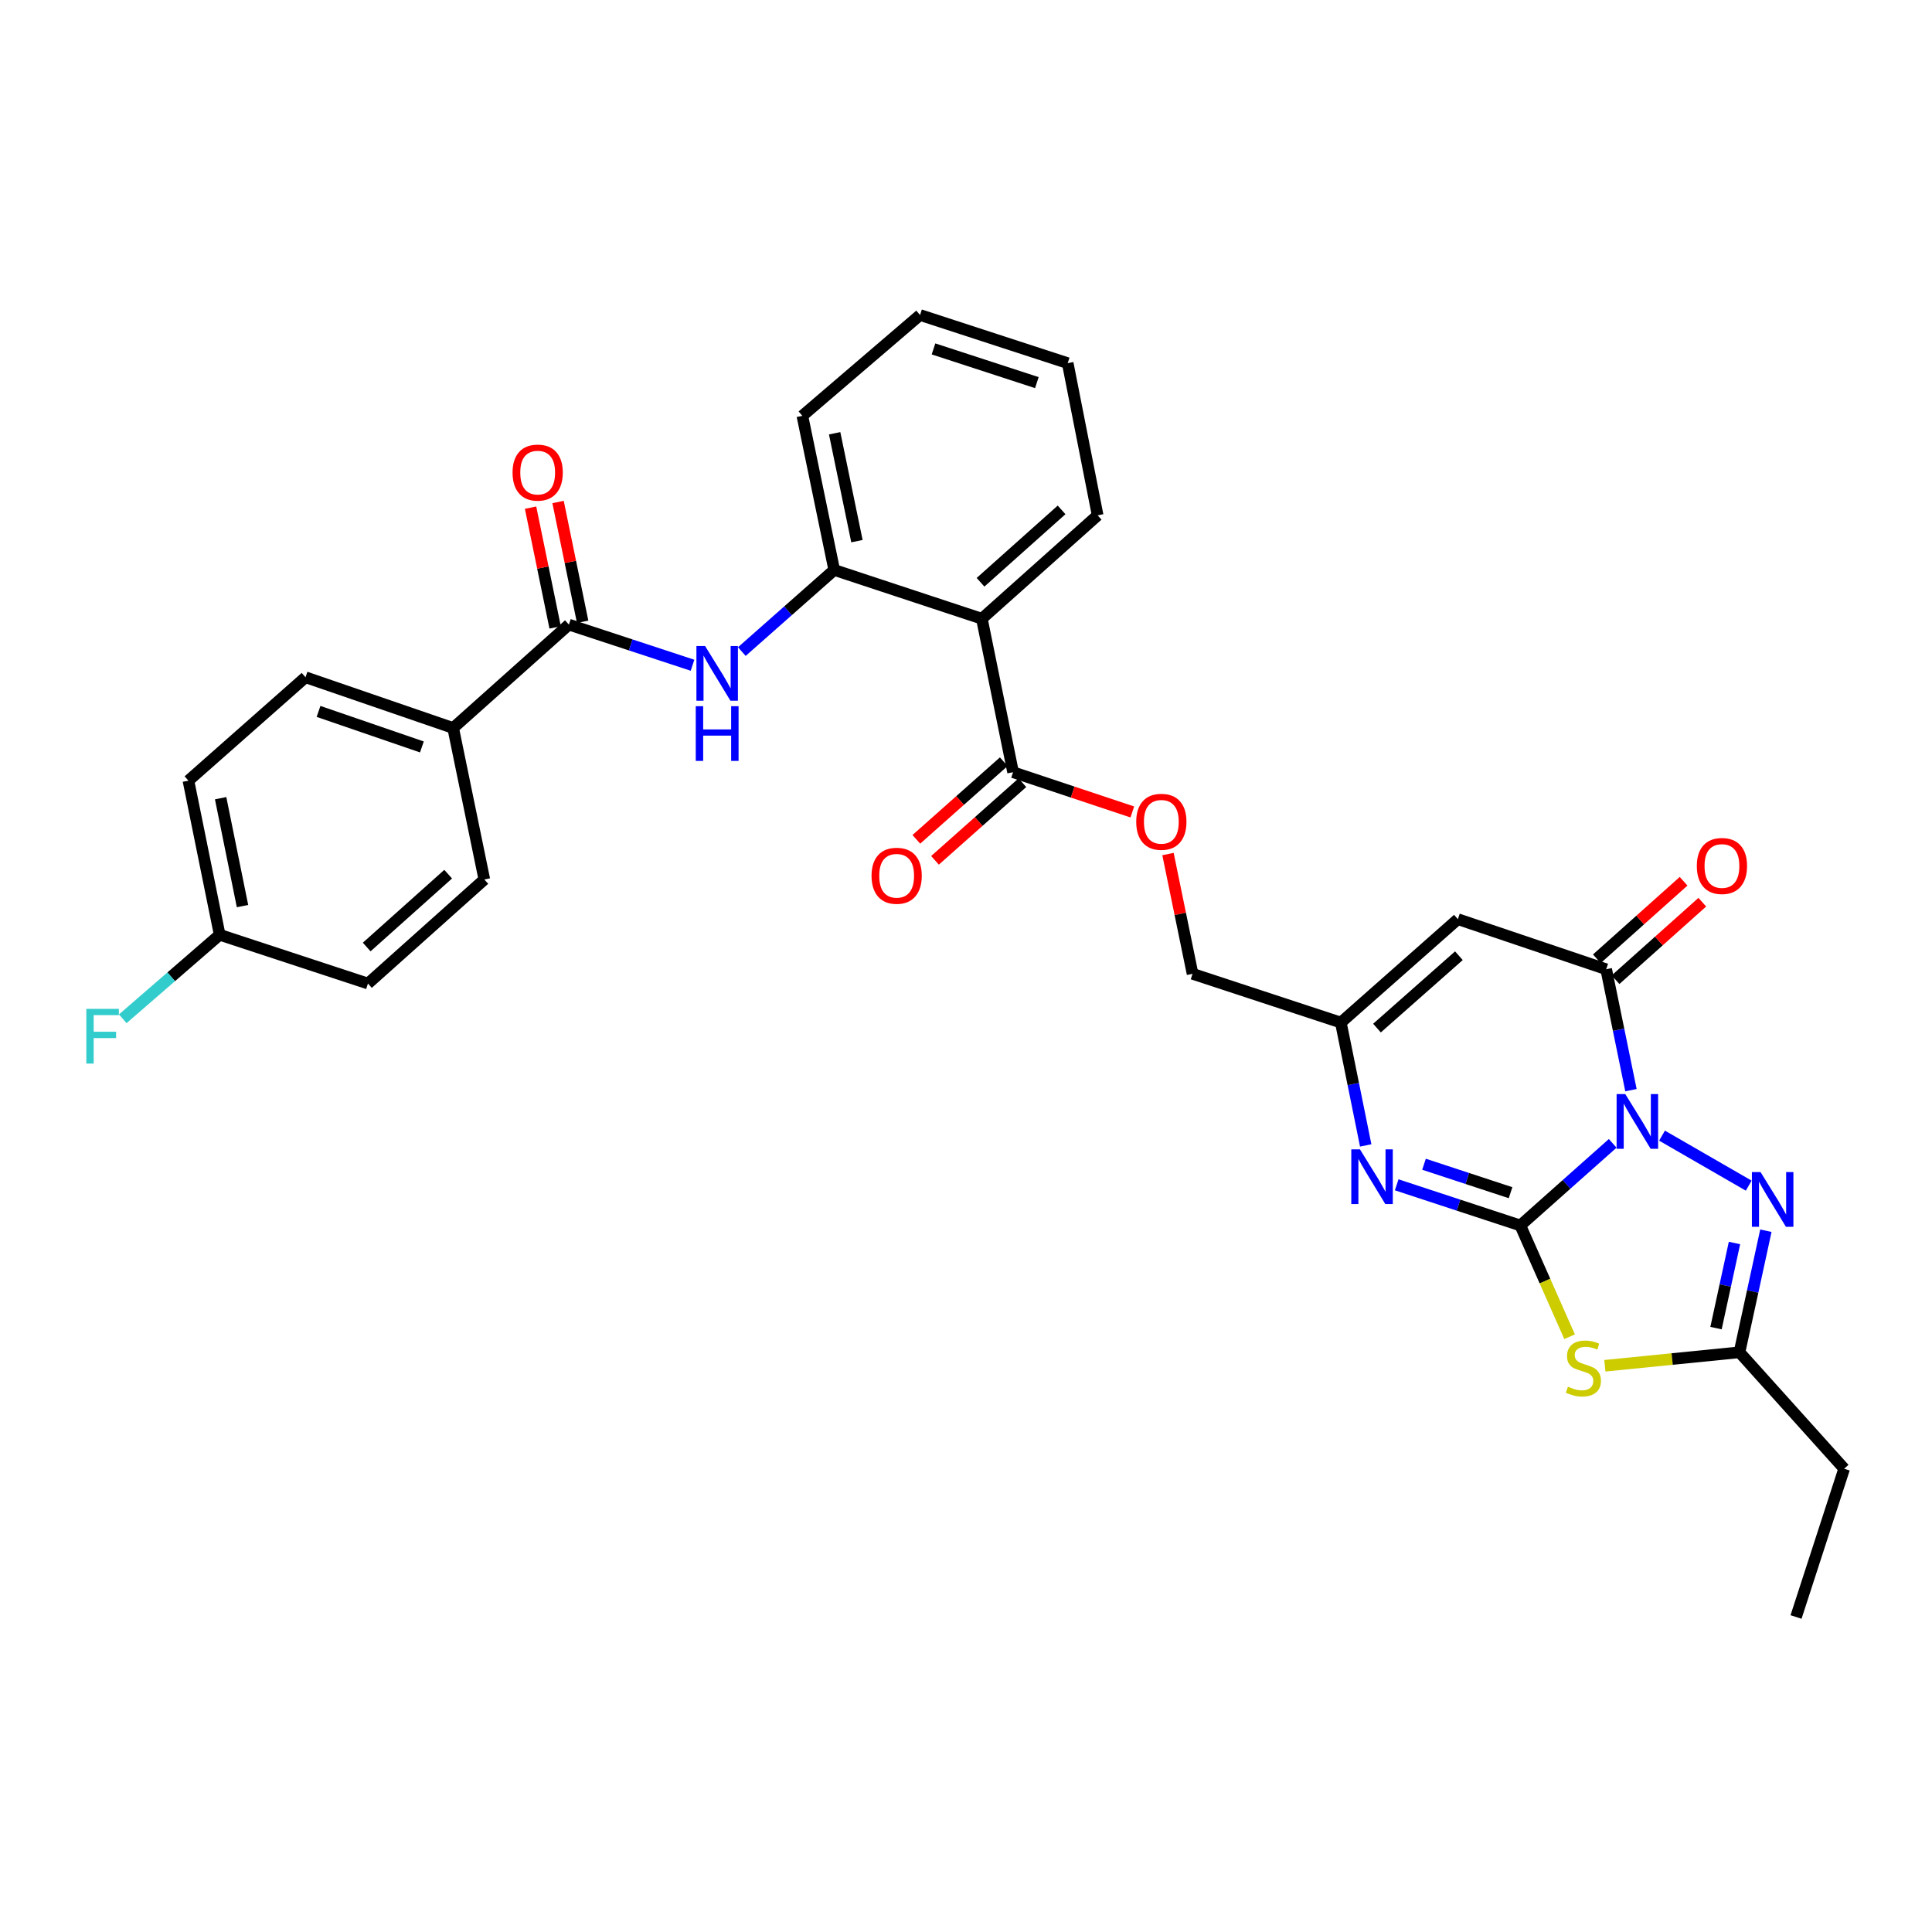 <?xml version='1.0' encoding='iso-8859-1'?>
<svg version='1.1' baseProfile='full'
              xmlns='http://www.w3.org/2000/svg'
                      xmlns:rdkit='http://www.rdkit.org/xml'
                      xmlns:xlink='http://www.w3.org/1999/xlink'
                  xml:space='preserve'
width='1000px' height='1000px' viewBox='0 0 1000 1000'>
<!-- END OF HEADER -->
<rect style='opacity:1.0;fill:#FFFFFF;stroke:none' width='1000' height='1000' x='0' y='0'> </rect>
<path class='bond-0' d='M 834.73,591.793 L 810.825,613.047' style='fill:none;fill-rule:evenodd;stroke:#0000FF;stroke-width:6px;stroke-linecap:butt;stroke-linejoin:miter;stroke-opacity:1' />
<path class='bond-0' d='M 810.825,613.047 L 786.921,634.302' style='fill:none;fill-rule:evenodd;stroke:#000000;stroke-width:6px;stroke-linecap:butt;stroke-linejoin:miter;stroke-opacity:1' />
<path class='bond-2' d='M 844.184,564.272 L 837.772,532.976' style='fill:none;fill-rule:evenodd;stroke:#0000FF;stroke-width:6px;stroke-linecap:butt;stroke-linejoin:miter;stroke-opacity:1' />
<path class='bond-2' d='M 837.772,532.976 L 831.36,501.679' style='fill:none;fill-rule:evenodd;stroke:#000000;stroke-width:6px;stroke-linecap:butt;stroke-linejoin:miter;stroke-opacity:1' />
<path class='bond-3' d='M 860.257,587.803 L 905.132,613.688' style='fill:none;fill-rule:evenodd;stroke:#0000FF;stroke-width:6px;stroke-linecap:butt;stroke-linejoin:miter;stroke-opacity:1' />
<path class='bond-1' d='M 786.921,634.302 L 799.67,663.093' style='fill:none;fill-rule:evenodd;stroke:#000000;stroke-width:6px;stroke-linecap:butt;stroke-linejoin:miter;stroke-opacity:1' />
<path class='bond-1' d='M 799.67,663.093 L 812.42,691.884' style='fill:none;fill-rule:evenodd;stroke:#CCCC00;stroke-width:6px;stroke-linecap:butt;stroke-linejoin:miter;stroke-opacity:1' />
<path class='bond-4' d='M 786.921,634.302 L 754.924,623.779' style='fill:none;fill-rule:evenodd;stroke:#000000;stroke-width:6px;stroke-linecap:butt;stroke-linejoin:miter;stroke-opacity:1' />
<path class='bond-4' d='M 754.924,623.779 L 722.927,613.256' style='fill:none;fill-rule:evenodd;stroke:#0000FF;stroke-width:6px;stroke-linecap:butt;stroke-linejoin:miter;stroke-opacity:1' />
<path class='bond-4' d='M 781.861,617.342 L 759.464,609.976' style='fill:none;fill-rule:evenodd;stroke:#000000;stroke-width:6px;stroke-linecap:butt;stroke-linejoin:miter;stroke-opacity:1' />
<path class='bond-4' d='M 759.464,609.976 L 737.066,602.609' style='fill:none;fill-rule:evenodd;stroke:#0000FF;stroke-width:6px;stroke-linecap:butt;stroke-linejoin:miter;stroke-opacity:1' />
<path class='bond-31' d='M 830.675,706.909 L 865.515,703.428' style='fill:none;fill-rule:evenodd;stroke:#CCCC00;stroke-width:6px;stroke-linecap:butt;stroke-linejoin:miter;stroke-opacity:1' />
<path class='bond-31' d='M 865.515,703.428 L 900.355,699.947' style='fill:none;fill-rule:evenodd;stroke:#000000;stroke-width:6px;stroke-linecap:butt;stroke-linejoin:miter;stroke-opacity:1' />
<path class='bond-5' d='M 831.36,501.679 L 754.59,475.758' style='fill:none;fill-rule:evenodd;stroke:#000000;stroke-width:6px;stroke-linecap:butt;stroke-linejoin:miter;stroke-opacity:1' />
<path class='bond-15' d='M 836.2,507.097 L 858.653,487.037' style='fill:none;fill-rule:evenodd;stroke:#000000;stroke-width:6px;stroke-linecap:butt;stroke-linejoin:miter;stroke-opacity:1' />
<path class='bond-15' d='M 858.653,487.037 L 881.105,466.977' style='fill:none;fill-rule:evenodd;stroke:#FF0000;stroke-width:6px;stroke-linecap:butt;stroke-linejoin:miter;stroke-opacity:1' />
<path class='bond-15' d='M 826.519,496.261 L 848.972,476.201' style='fill:none;fill-rule:evenodd;stroke:#000000;stroke-width:6px;stroke-linecap:butt;stroke-linejoin:miter;stroke-opacity:1' />
<path class='bond-15' d='M 848.972,476.201 L 871.424,456.142' style='fill:none;fill-rule:evenodd;stroke:#FF0000;stroke-width:6px;stroke-linecap:butt;stroke-linejoin:miter;stroke-opacity:1' />
<path class='bond-6' d='M 914.013,637.021 L 907.184,668.484' style='fill:none;fill-rule:evenodd;stroke:#0000FF;stroke-width:6px;stroke-linecap:butt;stroke-linejoin:miter;stroke-opacity:1' />
<path class='bond-6' d='M 907.184,668.484 L 900.355,699.947' style='fill:none;fill-rule:evenodd;stroke:#000000;stroke-width:6px;stroke-linecap:butt;stroke-linejoin:miter;stroke-opacity:1' />
<path class='bond-6' d='M 897.764,643.378 L 892.984,665.402' style='fill:none;fill-rule:evenodd;stroke:#0000FF;stroke-width:6px;stroke-linecap:butt;stroke-linejoin:miter;stroke-opacity:1' />
<path class='bond-6' d='M 892.984,665.402 L 888.204,687.426' style='fill:none;fill-rule:evenodd;stroke:#000000;stroke-width:6px;stroke-linecap:butt;stroke-linejoin:miter;stroke-opacity:1' />
<path class='bond-32' d='M 706.889,592.864 L 700.451,561.071' style='fill:none;fill-rule:evenodd;stroke:#0000FF;stroke-width:6px;stroke-linecap:butt;stroke-linejoin:miter;stroke-opacity:1' />
<path class='bond-32' d='M 700.451,561.071 L 694.014,529.279' style='fill:none;fill-rule:evenodd;stroke:#000000;stroke-width:6px;stroke-linecap:butt;stroke-linejoin:miter;stroke-opacity:1' />
<path class='bond-8' d='M 754.59,475.758 L 694.014,529.279' style='fill:none;fill-rule:evenodd;stroke:#000000;stroke-width:6px;stroke-linecap:butt;stroke-linejoin:miter;stroke-opacity:1' />
<path class='bond-8' d='M 755.125,494.676 L 712.722,532.14' style='fill:none;fill-rule:evenodd;stroke:#000000;stroke-width:6px;stroke-linecap:butt;stroke-linejoin:miter;stroke-opacity:1' />
<path class='bond-26' d='M 900.355,699.947 L 954.545,760.2' style='fill:none;fill-rule:evenodd;stroke:#000000;stroke-width:6px;stroke-linecap:butt;stroke-linejoin:miter;stroke-opacity:1' />
<path class='bond-7' d='M 508.21,320.25 L 524.363,399.691' style='fill:none;fill-rule:evenodd;stroke:#000000;stroke-width:6px;stroke-linecap:butt;stroke-linejoin:miter;stroke-opacity:1' />
<path class='bond-12' d='M 508.21,320.25 L 431.796,295.008' style='fill:none;fill-rule:evenodd;stroke:#000000;stroke-width:6px;stroke-linecap:butt;stroke-linejoin:miter;stroke-opacity:1' />
<path class='bond-25' d='M 508.21,320.25 L 568.14,266.73' style='fill:none;fill-rule:evenodd;stroke:#000000;stroke-width:6px;stroke-linecap:butt;stroke-linejoin:miter;stroke-opacity:1' />
<path class='bond-25' d='M 507.521,301.384 L 549.472,263.92' style='fill:none;fill-rule:evenodd;stroke:#000000;stroke-width:6px;stroke-linecap:butt;stroke-linejoin:miter;stroke-opacity:1' />
<path class='bond-18' d='M 694.014,529.279 L 617.269,504.044' style='fill:none;fill-rule:evenodd;stroke:#000000;stroke-width:6px;stroke-linecap:butt;stroke-linejoin:miter;stroke-opacity:1' />
<path class='bond-9' d='M 294.459,323.294 L 326.452,333.813' style='fill:none;fill-rule:evenodd;stroke:#000000;stroke-width:6px;stroke-linecap:butt;stroke-linejoin:miter;stroke-opacity:1' />
<path class='bond-9' d='M 326.452,333.813 L 358.445,344.333' style='fill:none;fill-rule:evenodd;stroke:#0000FF;stroke-width:6px;stroke-linecap:butt;stroke-linejoin:miter;stroke-opacity:1' />
<path class='bond-13' d='M 294.459,323.294 L 234.554,376.814' style='fill:none;fill-rule:evenodd;stroke:#000000;stroke-width:6px;stroke-linecap:butt;stroke-linejoin:miter;stroke-opacity:1' />
<path class='bond-16' d='M 301.576,321.833 L 295.216,290.837' style='fill:none;fill-rule:evenodd;stroke:#000000;stroke-width:6px;stroke-linecap:butt;stroke-linejoin:miter;stroke-opacity:1' />
<path class='bond-16' d='M 295.216,290.837 L 288.856,259.84' style='fill:none;fill-rule:evenodd;stroke:#FF0000;stroke-width:6px;stroke-linecap:butt;stroke-linejoin:miter;stroke-opacity:1' />
<path class='bond-16' d='M 287.342,324.754 L 280.982,293.757' style='fill:none;fill-rule:evenodd;stroke:#000000;stroke-width:6px;stroke-linecap:butt;stroke-linejoin:miter;stroke-opacity:1' />
<path class='bond-16' d='M 280.982,293.757 L 274.622,262.761' style='fill:none;fill-rule:evenodd;stroke:#FF0000;stroke-width:6px;stroke-linecap:butt;stroke-linejoin:miter;stroke-opacity:1' />
<path class='bond-10' d='M 383.965,337.256 L 407.881,316.132' style='fill:none;fill-rule:evenodd;stroke:#0000FF;stroke-width:6px;stroke-linecap:butt;stroke-linejoin:miter;stroke-opacity:1' />
<path class='bond-10' d='M 407.881,316.132 L 431.796,295.008' style='fill:none;fill-rule:evenodd;stroke:#000000;stroke-width:6px;stroke-linecap:butt;stroke-linejoin:miter;stroke-opacity:1' />
<path class='bond-11' d='M 524.363,399.691 L 555.225,409.982' style='fill:none;fill-rule:evenodd;stroke:#000000;stroke-width:6px;stroke-linecap:butt;stroke-linejoin:miter;stroke-opacity:1' />
<path class='bond-11' d='M 555.225,409.982 L 586.086,420.272' style='fill:none;fill-rule:evenodd;stroke:#FF0000;stroke-width:6px;stroke-linecap:butt;stroke-linejoin:miter;stroke-opacity:1' />
<path class='bond-17' d='M 519.539,394.26 L 496.919,414.351' style='fill:none;fill-rule:evenodd;stroke:#000000;stroke-width:6px;stroke-linecap:butt;stroke-linejoin:miter;stroke-opacity:1' />
<path class='bond-17' d='M 496.919,414.351 L 474.3,434.443' style='fill:none;fill-rule:evenodd;stroke:#FF0000;stroke-width:6px;stroke-linecap:butt;stroke-linejoin:miter;stroke-opacity:1' />
<path class='bond-17' d='M 529.188,405.123 L 506.569,425.215' style='fill:none;fill-rule:evenodd;stroke:#000000;stroke-width:6px;stroke-linecap:butt;stroke-linejoin:miter;stroke-opacity:1' />
<path class='bond-17' d='M 506.569,425.215 L 483.95,445.307' style='fill:none;fill-rule:evenodd;stroke:#FF0000;stroke-width:6px;stroke-linecap:butt;stroke-linejoin:miter;stroke-opacity:1' />
<path class='bond-27' d='M 431.796,295.008 L 415.304,215.235' style='fill:none;fill-rule:evenodd;stroke:#000000;stroke-width:6px;stroke-linecap:butt;stroke-linejoin:miter;stroke-opacity:1' />
<path class='bond-27' d='M 443.552,280.1 L 432.008,224.259' style='fill:none;fill-rule:evenodd;stroke:#000000;stroke-width:6px;stroke-linecap:butt;stroke-linejoin:miter;stroke-opacity:1' />
<path class='bond-19' d='M 234.554,376.814 L 158.131,350.546' style='fill:none;fill-rule:evenodd;stroke:#000000;stroke-width:6px;stroke-linecap:butt;stroke-linejoin:miter;stroke-opacity:1' />
<path class='bond-19' d='M 218.367,386.615 L 164.872,368.228' style='fill:none;fill-rule:evenodd;stroke:#000000;stroke-width:6px;stroke-linecap:butt;stroke-linejoin:miter;stroke-opacity:1' />
<path class='bond-20' d='M 234.554,376.814 L 250.69,455.222' style='fill:none;fill-rule:evenodd;stroke:#000000;stroke-width:6px;stroke-linecap:butt;stroke-linejoin:miter;stroke-opacity:1' />
<path class='bond-14' d='M 604.549,442.051 L 610.909,473.048' style='fill:none;fill-rule:evenodd;stroke:#FF0000;stroke-width:6px;stroke-linecap:butt;stroke-linejoin:miter;stroke-opacity:1' />
<path class='bond-14' d='M 610.909,473.048 L 617.269,504.044' style='fill:none;fill-rule:evenodd;stroke:#000000;stroke-width:6px;stroke-linecap:butt;stroke-linejoin:miter;stroke-opacity:1' />
<path class='bond-22' d='M 158.131,350.546 L 97.531,404.067' style='fill:none;fill-rule:evenodd;stroke:#000000;stroke-width:6px;stroke-linecap:butt;stroke-linejoin:miter;stroke-opacity:1' />
<path class='bond-23' d='M 250.69,455.222 L 190.454,509.082' style='fill:none;fill-rule:evenodd;stroke:#000000;stroke-width:6px;stroke-linecap:butt;stroke-linejoin:miter;stroke-opacity:1' />
<path class='bond-23' d='M 231.97,452.469 L 189.804,490.171' style='fill:none;fill-rule:evenodd;stroke:#000000;stroke-width:6px;stroke-linecap:butt;stroke-linejoin:miter;stroke-opacity:1' />
<path class='bond-21' d='M 113.709,483.847 L 190.454,509.082' style='fill:none;fill-rule:evenodd;stroke:#000000;stroke-width:6px;stroke-linecap:butt;stroke-linejoin:miter;stroke-opacity:1' />
<path class='bond-24' d='M 113.709,483.847 L 88.621,505.583' style='fill:none;fill-rule:evenodd;stroke:#000000;stroke-width:6px;stroke-linecap:butt;stroke-linejoin:miter;stroke-opacity:1' />
<path class='bond-24' d='M 88.621,505.583 L 63.533,527.319' style='fill:none;fill-rule:evenodd;stroke:#33CCCC;stroke-width:6px;stroke-linecap:butt;stroke-linejoin:miter;stroke-opacity:1' />
<path class='bond-34' d='M 113.709,483.847 L 97.531,404.067' style='fill:none;fill-rule:evenodd;stroke:#000000;stroke-width:6px;stroke-linecap:butt;stroke-linejoin:miter;stroke-opacity:1' />
<path class='bond-34' d='M 125.523,468.992 L 114.199,413.146' style='fill:none;fill-rule:evenodd;stroke:#000000;stroke-width:6px;stroke-linecap:butt;stroke-linejoin:miter;stroke-opacity:1' />
<path class='bond-29' d='M 568.14,266.73 L 552.641,187.967' style='fill:none;fill-rule:evenodd;stroke:#000000;stroke-width:6px;stroke-linecap:butt;stroke-linejoin:miter;stroke-opacity:1' />
<path class='bond-28' d='M 954.545,760.2 L 929.626,836.953' style='fill:none;fill-rule:evenodd;stroke:#000000;stroke-width:6px;stroke-linecap:butt;stroke-linejoin:miter;stroke-opacity:1' />
<path class='bond-33' d='M 415.304,215.235 L 476.219,163.047' style='fill:none;fill-rule:evenodd;stroke:#000000;stroke-width:6px;stroke-linecap:butt;stroke-linejoin:miter;stroke-opacity:1' />
<path class='bond-30' d='M 552.641,187.967 L 476.219,163.047' style='fill:none;fill-rule:evenodd;stroke:#000000;stroke-width:6px;stroke-linecap:butt;stroke-linejoin:miter;stroke-opacity:1' />
<path class='bond-30' d='M 536.673,198.043 L 483.178,180.599' style='fill:none;fill-rule:evenodd;stroke:#000000;stroke-width:6px;stroke-linecap:butt;stroke-linejoin:miter;stroke-opacity:1' />
<path  class='atom-0' d='M 841.236 566.282
L 850.516 581.282
Q 851.436 582.762, 852.916 585.442
Q 854.396 588.122, 854.476 588.282
L 854.476 566.282
L 858.236 566.282
L 858.236 594.602
L 854.356 594.602
L 844.396 578.202
Q 843.236 576.282, 841.996 574.082
Q 840.796 571.882, 840.436 571.202
L 840.436 594.602
L 836.756 594.602
L 836.756 566.282
L 841.236 566.282
' fill='#0000FF'/>
<path  class='atom-2' d='M 811.566 717.74
Q 811.886 717.86, 813.206 718.42
Q 814.526 718.98, 815.966 719.34
Q 817.446 719.66, 818.886 719.66
Q 821.566 719.66, 823.126 718.38
Q 824.686 717.06, 824.686 714.78
Q 824.686 713.22, 823.886 712.26
Q 823.126 711.3, 821.926 710.78
Q 820.726 710.26, 818.726 709.66
Q 816.206 708.9, 814.686 708.18
Q 813.206 707.46, 812.126 705.94
Q 811.086 704.42, 811.086 701.86
Q 811.086 698.3, 813.486 696.1
Q 815.926 693.9, 820.726 693.9
Q 824.006 693.9, 827.726 695.46
L 826.806 698.54
Q 823.406 697.14, 820.846 697.14
Q 818.086 697.14, 816.566 698.3
Q 815.046 699.42, 815.086 701.38
Q 815.086 702.9, 815.846 703.82
Q 816.646 704.74, 817.766 705.26
Q 818.926 705.78, 820.846 706.38
Q 823.406 707.18, 824.926 707.98
Q 826.446 708.78, 827.526 710.42
Q 828.646 712.02, 828.646 714.78
Q 828.646 718.7, 826.006 720.82
Q 823.406 722.9, 819.046 722.9
Q 816.526 722.9, 814.606 722.34
Q 812.726 721.82, 810.486 720.9
L 811.566 717.74
' fill='#CCCC00'/>
<path  class='atom-4' d='M 911.265 606.677
L 920.545 621.677
Q 921.465 623.157, 922.945 625.837
Q 924.425 628.517, 924.505 628.677
L 924.505 606.677
L 928.265 606.677
L 928.265 634.997
L 924.385 634.997
L 914.425 618.597
Q 913.265 616.677, 912.025 614.477
Q 910.825 612.277, 910.465 611.597
L 910.465 634.997
L 906.785 634.997
L 906.785 606.677
L 911.265 606.677
' fill='#0000FF'/>
<path  class='atom-5' d='M 703.907 594.899
L 713.187 609.899
Q 714.107 611.379, 715.587 614.059
Q 717.067 616.739, 717.147 616.899
L 717.147 594.899
L 720.907 594.899
L 720.907 623.219
L 717.027 623.219
L 707.067 606.819
Q 705.907 604.899, 704.667 602.699
Q 703.467 600.499, 703.107 599.819
L 703.107 623.219
L 699.427 623.219
L 699.427 594.899
L 703.907 594.899
' fill='#0000FF'/>
<path  class='atom-11' d='M 364.944 334.368
L 374.224 349.368
Q 375.144 350.848, 376.624 353.528
Q 378.104 356.208, 378.184 356.368
L 378.184 334.368
L 381.944 334.368
L 381.944 362.688
L 378.064 362.688
L 368.104 346.288
Q 366.944 344.368, 365.704 342.168
Q 364.504 339.968, 364.144 339.288
L 364.144 362.688
L 360.464 362.688
L 360.464 334.368
L 364.944 334.368
' fill='#0000FF'/>
<path  class='atom-11' d='M 360.124 365.52
L 363.964 365.52
L 363.964 377.56
L 378.444 377.56
L 378.444 365.52
L 382.284 365.52
L 382.284 393.84
L 378.444 393.84
L 378.444 380.76
L 363.964 380.76
L 363.964 393.84
L 360.124 393.84
L 360.124 365.52
' fill='#0000FF'/>
<path  class='atom-15' d='M 588.108 425.361
Q 588.108 418.561, 591.468 414.761
Q 594.828 410.961, 601.108 410.961
Q 607.388 410.961, 610.748 414.761
Q 614.108 418.561, 614.108 425.361
Q 614.108 432.241, 610.708 436.161
Q 607.308 440.041, 601.108 440.041
Q 594.868 440.041, 591.468 436.161
Q 588.108 432.281, 588.108 425.361
M 601.108 436.841
Q 605.428 436.841, 607.748 433.961
Q 610.108 431.041, 610.108 425.361
Q 610.108 419.801, 607.748 417.001
Q 605.428 414.161, 601.108 414.161
Q 596.788 414.161, 594.428 416.961
Q 592.108 419.761, 592.108 425.361
Q 592.108 431.081, 594.428 433.961
Q 596.788 436.841, 601.108 436.841
' fill='#FF0000'/>
<path  class='atom-16' d='M 878.273 448.231
Q 878.273 441.431, 881.633 437.631
Q 884.993 433.831, 891.273 433.831
Q 897.553 433.831, 900.913 437.631
Q 904.273 441.431, 904.273 448.231
Q 904.273 455.111, 900.873 459.031
Q 897.473 462.911, 891.273 462.911
Q 885.033 462.911, 881.633 459.031
Q 878.273 455.151, 878.273 448.231
M 891.273 459.711
Q 895.593 459.711, 897.913 456.831
Q 900.273 453.911, 900.273 448.231
Q 900.273 442.671, 897.913 439.871
Q 895.593 437.031, 891.273 437.031
Q 886.953 437.031, 884.593 439.831
Q 882.273 442.631, 882.273 448.231
Q 882.273 453.951, 884.593 456.831
Q 886.953 459.711, 891.273 459.711
' fill='#FF0000'/>
<path  class='atom-17' d='M 265.298 244.61
Q 265.298 237.81, 268.658 234.01
Q 272.018 230.21, 278.298 230.21
Q 284.578 230.21, 287.938 234.01
Q 291.298 237.81, 291.298 244.61
Q 291.298 251.49, 287.898 255.41
Q 284.498 259.29, 278.298 259.29
Q 272.058 259.29, 268.658 255.41
Q 265.298 251.53, 265.298 244.61
M 278.298 256.09
Q 282.618 256.09, 284.938 253.21
Q 287.298 250.29, 287.298 244.61
Q 287.298 239.05, 284.938 236.25
Q 282.618 233.41, 278.298 233.41
Q 273.978 233.41, 271.618 236.21
Q 269.298 239.01, 269.298 244.61
Q 269.298 250.33, 271.618 253.21
Q 273.978 256.09, 278.298 256.09
' fill='#FF0000'/>
<path  class='atom-18' d='M 451.11 453.292
Q 451.11 446.492, 454.47 442.692
Q 457.83 438.892, 464.11 438.892
Q 470.39 438.892, 473.75 442.692
Q 477.11 446.492, 477.11 453.292
Q 477.11 460.172, 473.71 464.092
Q 470.31 467.972, 464.11 467.972
Q 457.87 467.972, 454.47 464.092
Q 451.11 460.212, 451.11 453.292
M 464.11 464.772
Q 468.43 464.772, 470.75 461.892
Q 473.11 458.972, 473.11 453.292
Q 473.11 447.732, 470.75 444.932
Q 468.43 442.092, 464.11 442.092
Q 459.79 442.092, 457.43 444.892
Q 455.11 447.692, 455.11 453.292
Q 455.11 459.012, 457.43 461.892
Q 459.79 464.772, 464.11 464.772
' fill='#FF0000'/>
<path  class='atom-25' d='M 44.689 522.19
L 61.529 522.19
L 61.529 525.43
L 48.489 525.43
L 48.489 534.03
L 60.089 534.03
L 60.089 537.31
L 48.489 537.31
L 48.489 550.51
L 44.689 550.51
L 44.689 522.19
' fill='#33CCCC'/>
</svg>
